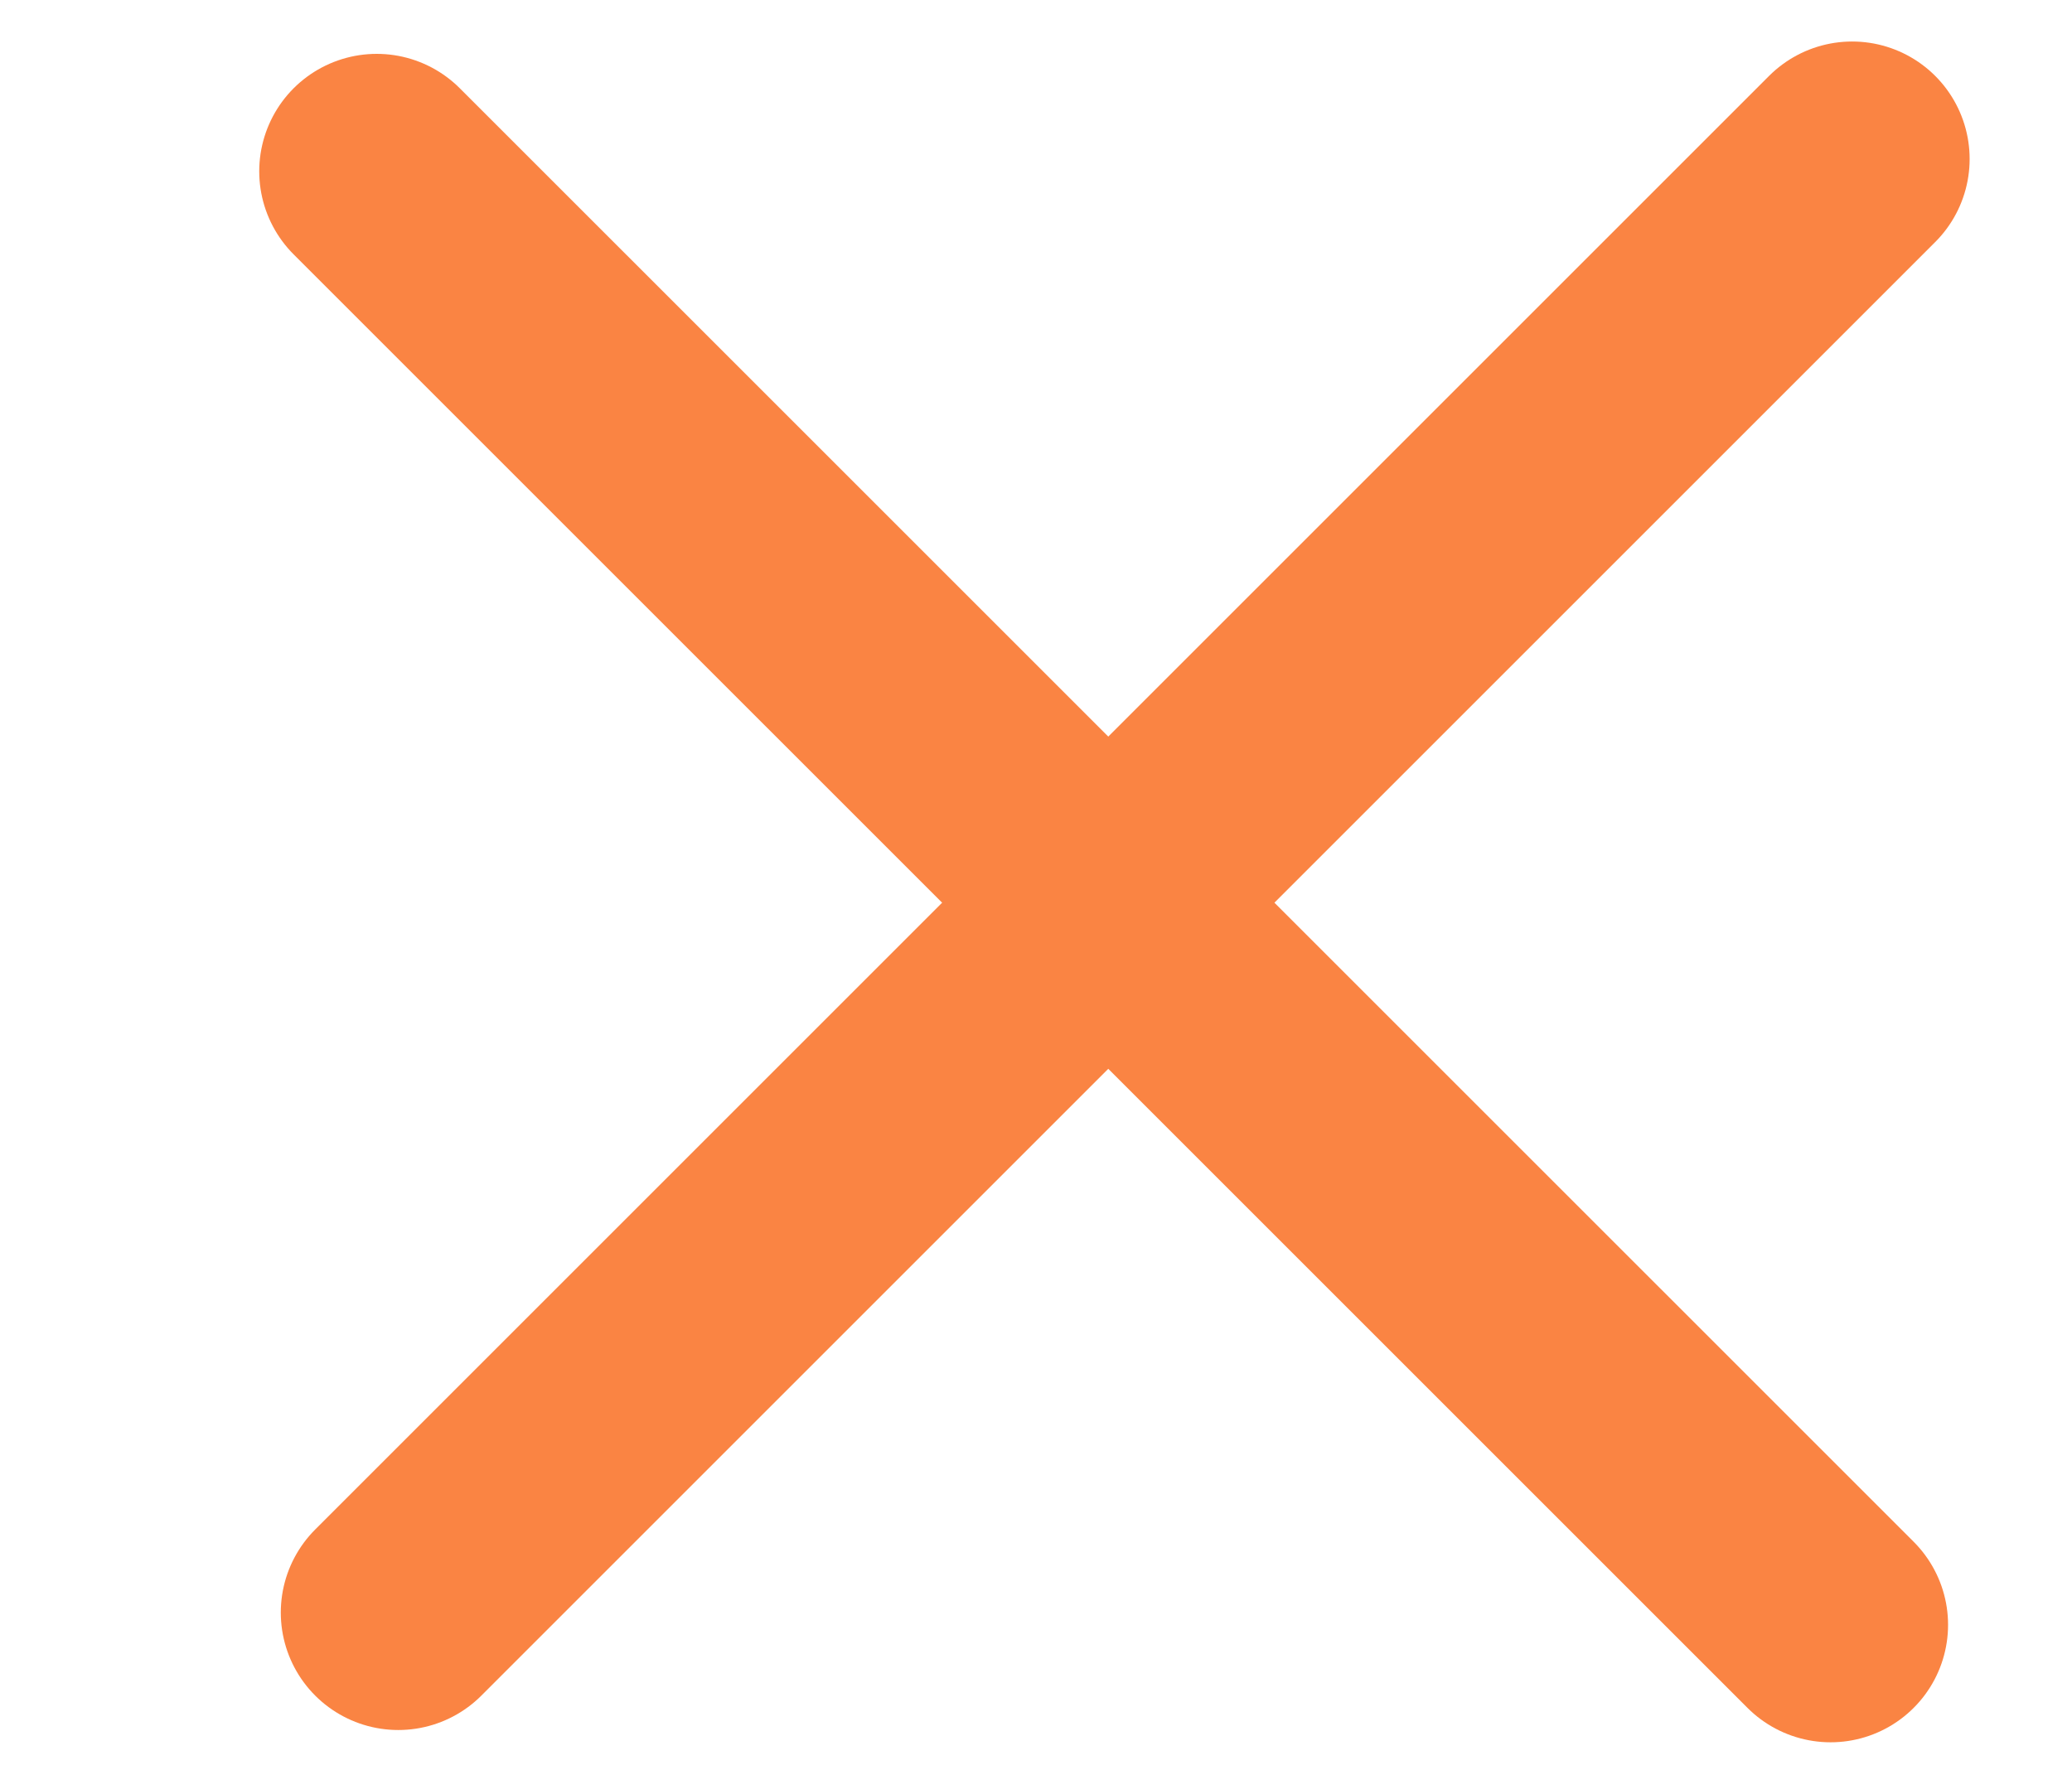 <svg width="27" height="23" viewBox="0 0 27 23" fill="none" xmlns="http://www.w3.org/2000/svg">
<path d="M4.909 2.233L23.854 21.177" stroke="#FA8443" stroke-width="3.062" stroke-linecap="round"/>
<path d="M5.19 21.017L24.135 2.072" stroke="#FA8443" stroke-width="3.062" stroke-linecap="round"/>
</svg>

